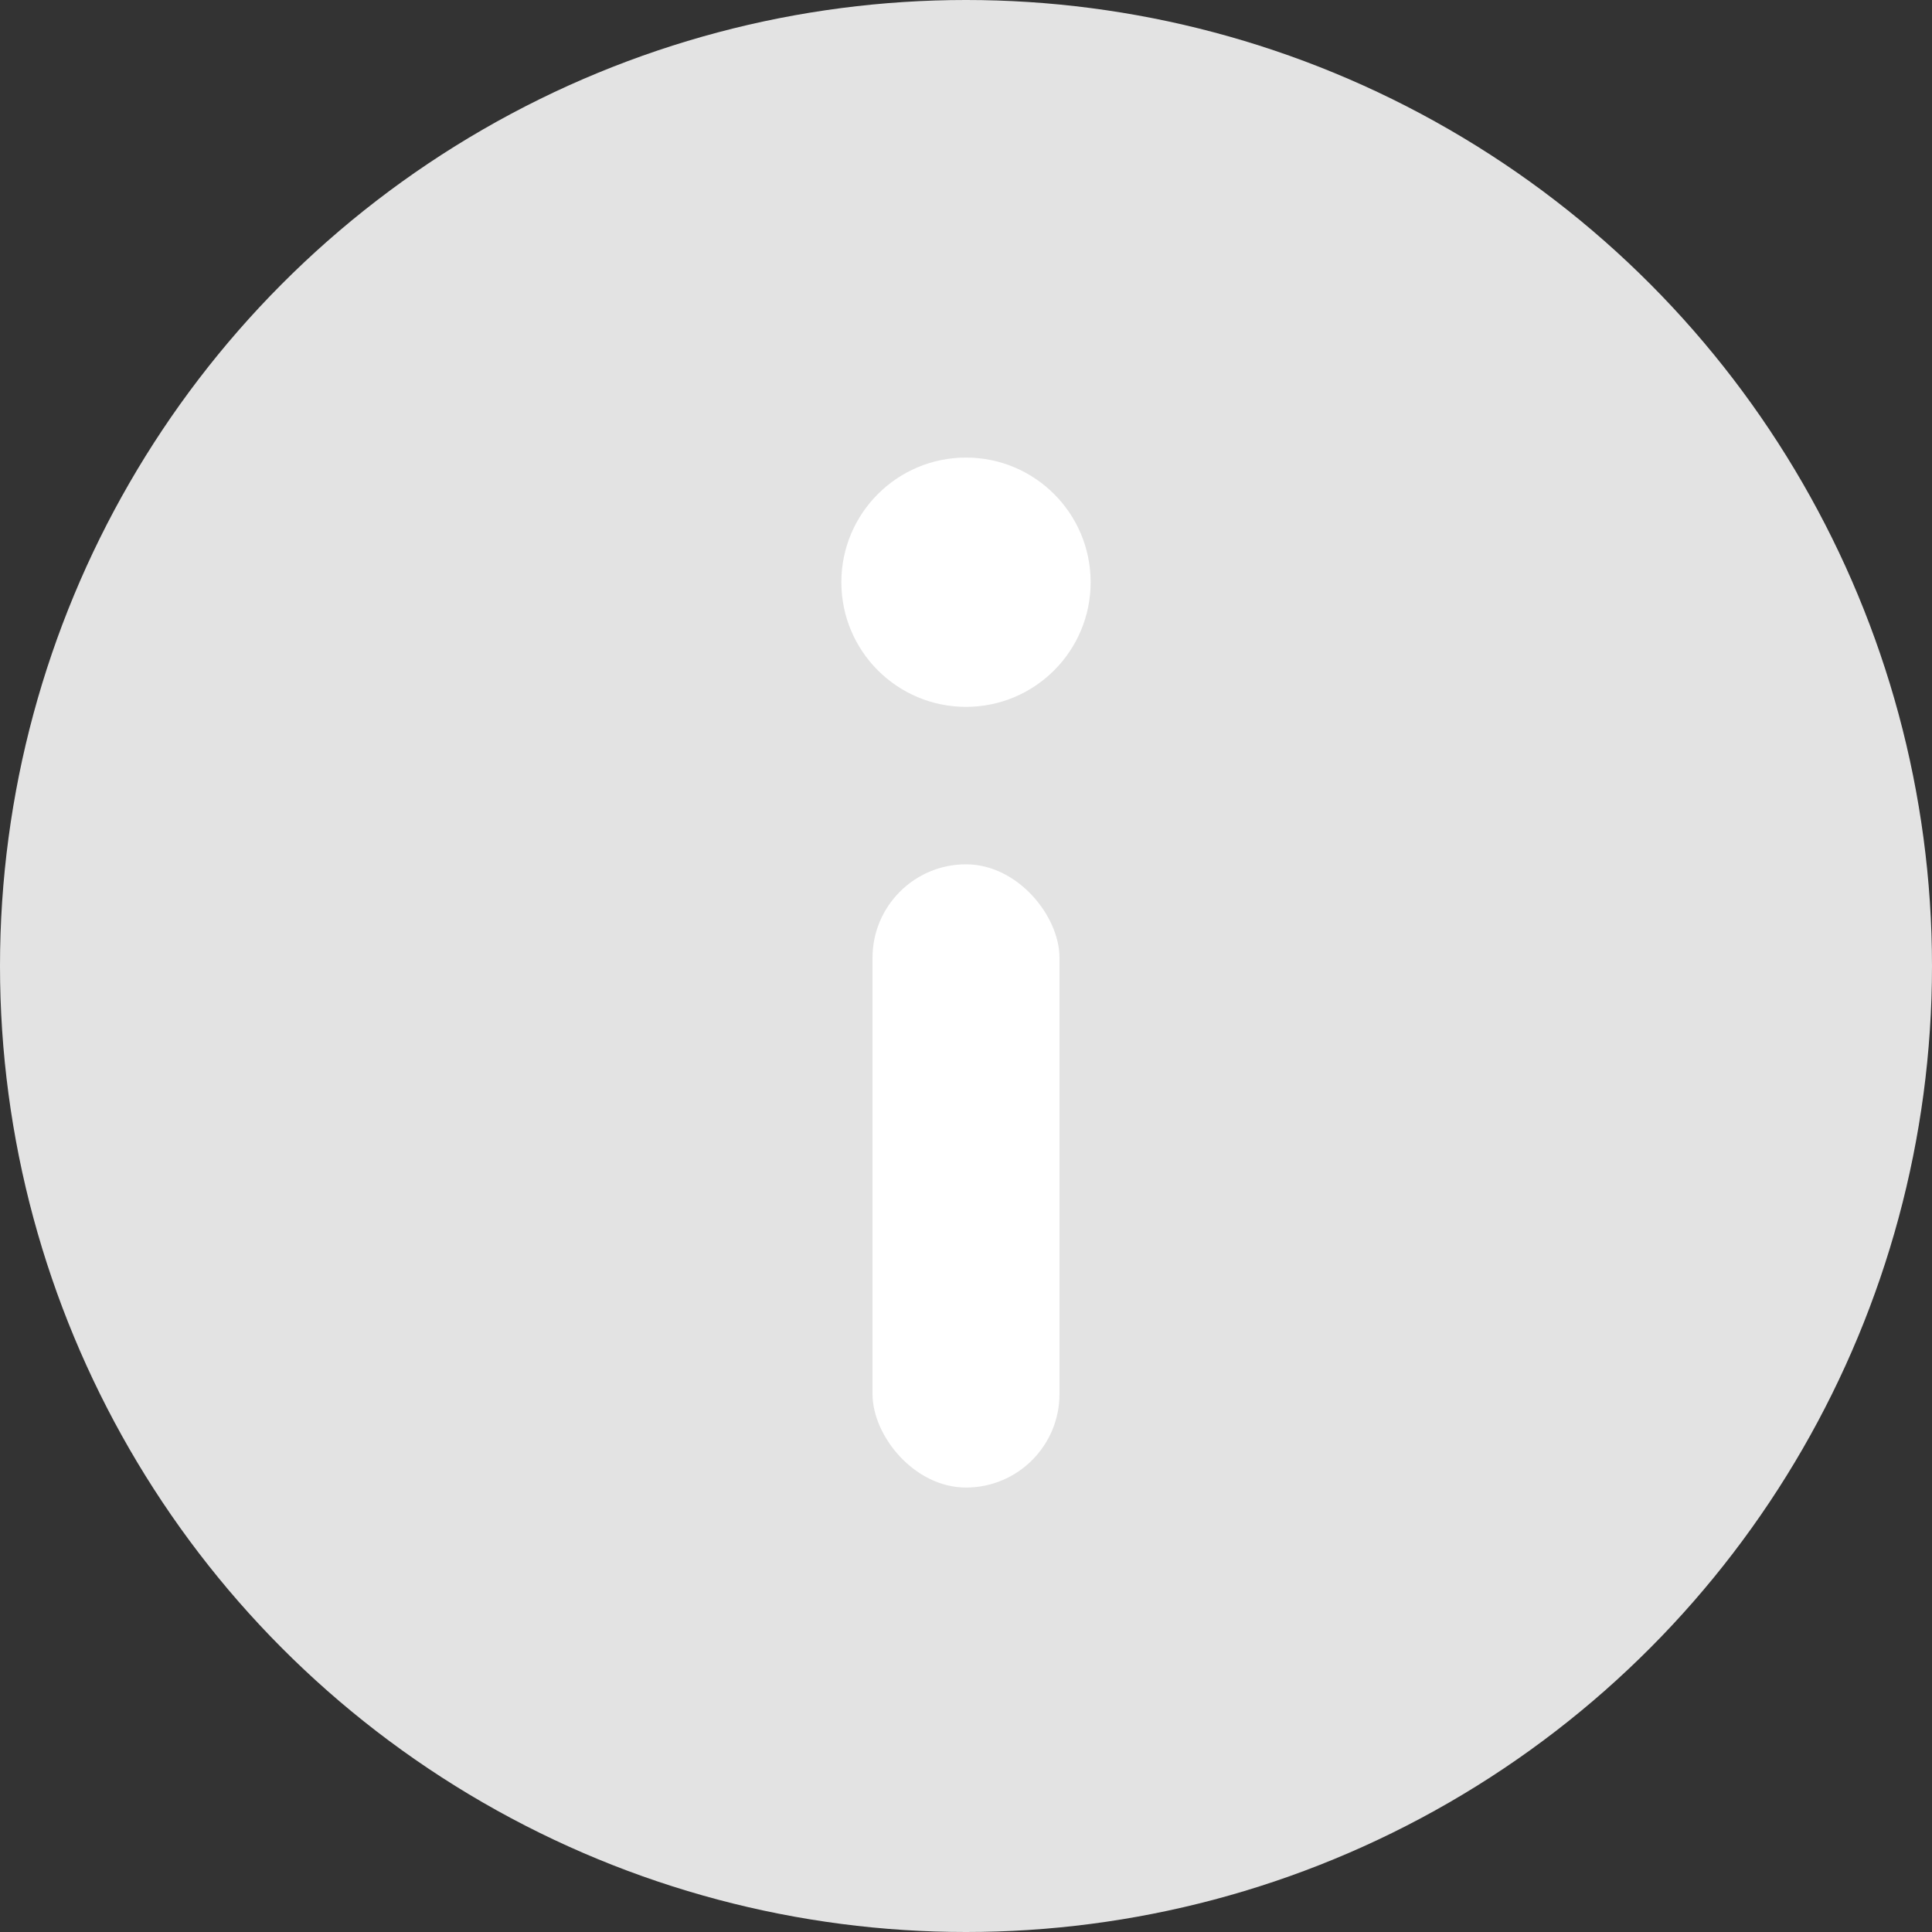 <svg width="62" height="62" viewBox="0 0 62 62" fill="none" xmlns="http://www.w3.org/2000/svg">
<rect x="0" y="0" width="62" height="62" fill="#333333" stroke="none"/>
<circle cx="31" cy="31" r="31" fill="#E3E3E3"/>
<circle cx="31" cy="18.684" r="4" fill="white"/>
<rect x="28" y="27.737" width="6" height="20" rx="3" fill="white"/>
</svg>
